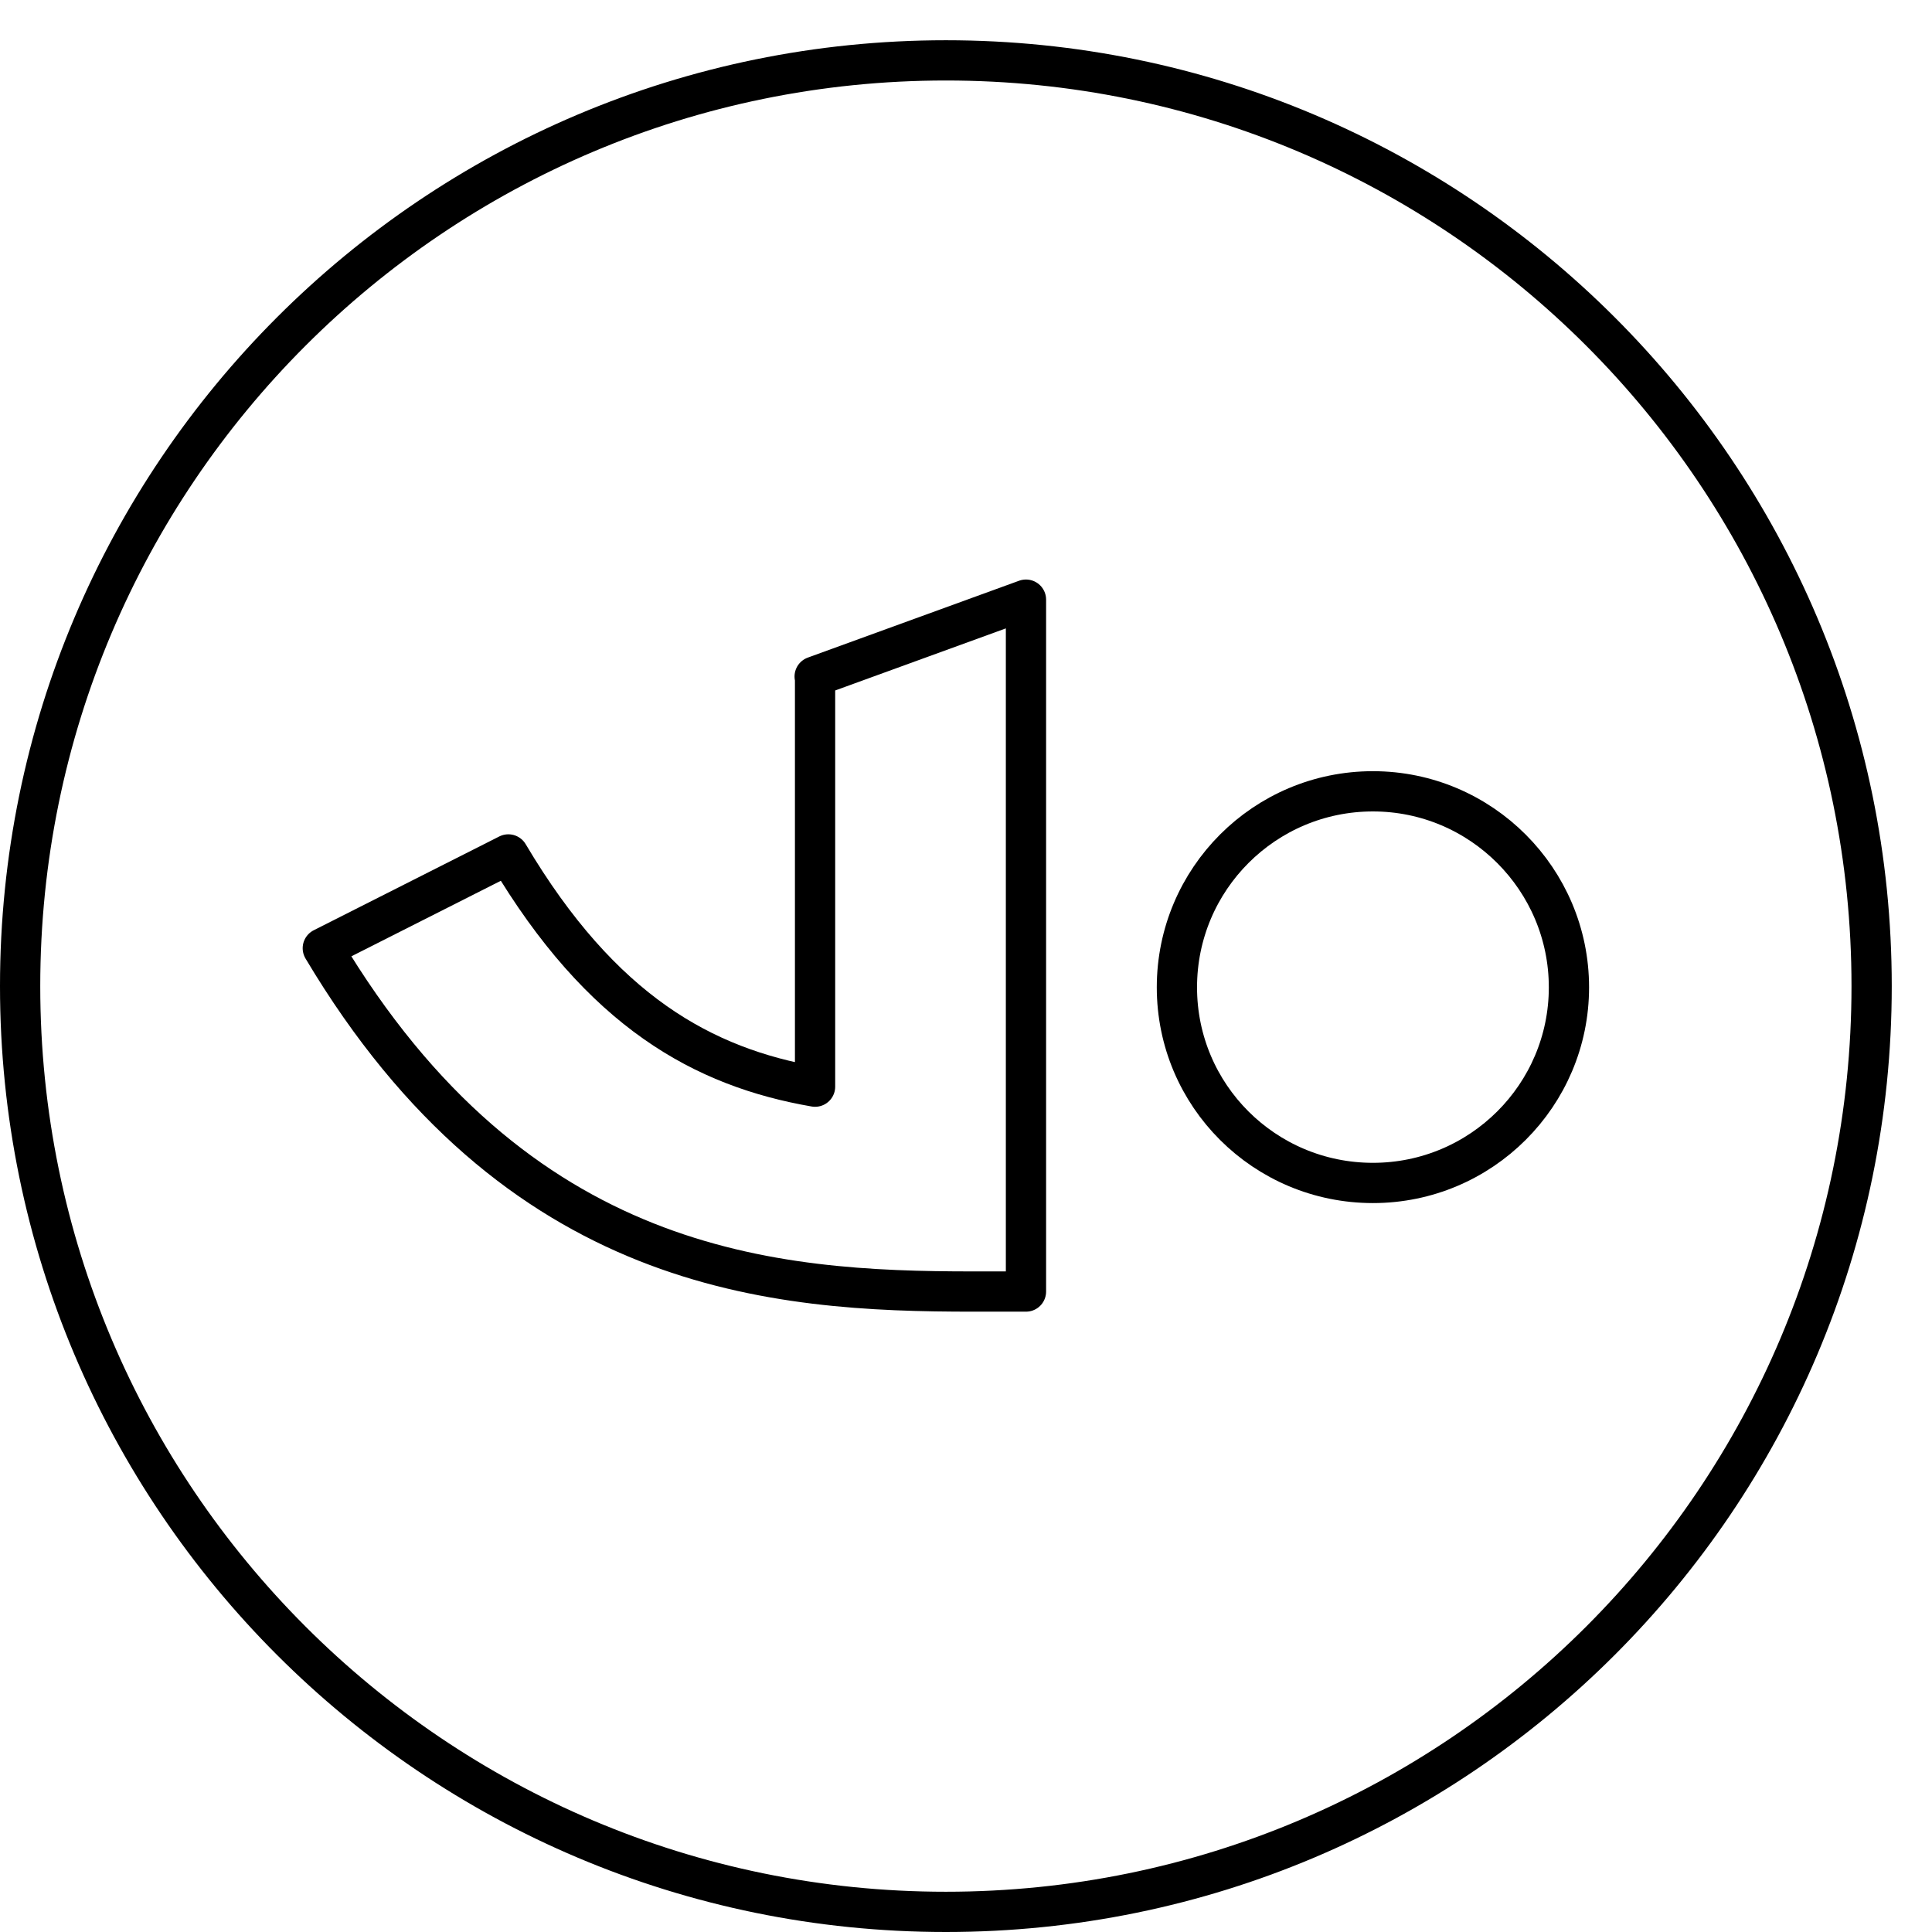<svg width="48" height="48" viewBox="0 0 48 48" fill="none" xmlns="http://www.w3.org/2000/svg">
<path d="M23.5 47.5C36.203 47.5 46.5 37.203 46.5 24.5C46.5 11.797 36.203 1.5 23.5 1.5C10.797 1.5 0.5 11.797 0.5 24.5C0.5 37.203 10.797 47.5 23.5 47.5Z" stroke="black" stroke-miterlimit="10"/>
<path d="M29.24 24.53C29.24 27.22 31.42 29.39 34.11 29.39C36.8 29.39 38.98 27.21 38.98 24.53C38.98 21.85 36.8 19.66 34.11 19.66C31.42 19.66 29.24 21.84 29.24 24.53Z" stroke="black" stroke-linecap="round" stroke-linejoin="round"/>
<path d="M20.25 16.808V26.998C17.48 26.518 14.95 25.138 12.63 21.228L8.02 23.558C12.84 31.648 19.23 32.088 24.17 32.088H25.49V14.898L20.24 16.808H20.25Z" stroke="black" stroke-linecap="round" stroke-linejoin="round"/>
</svg>
